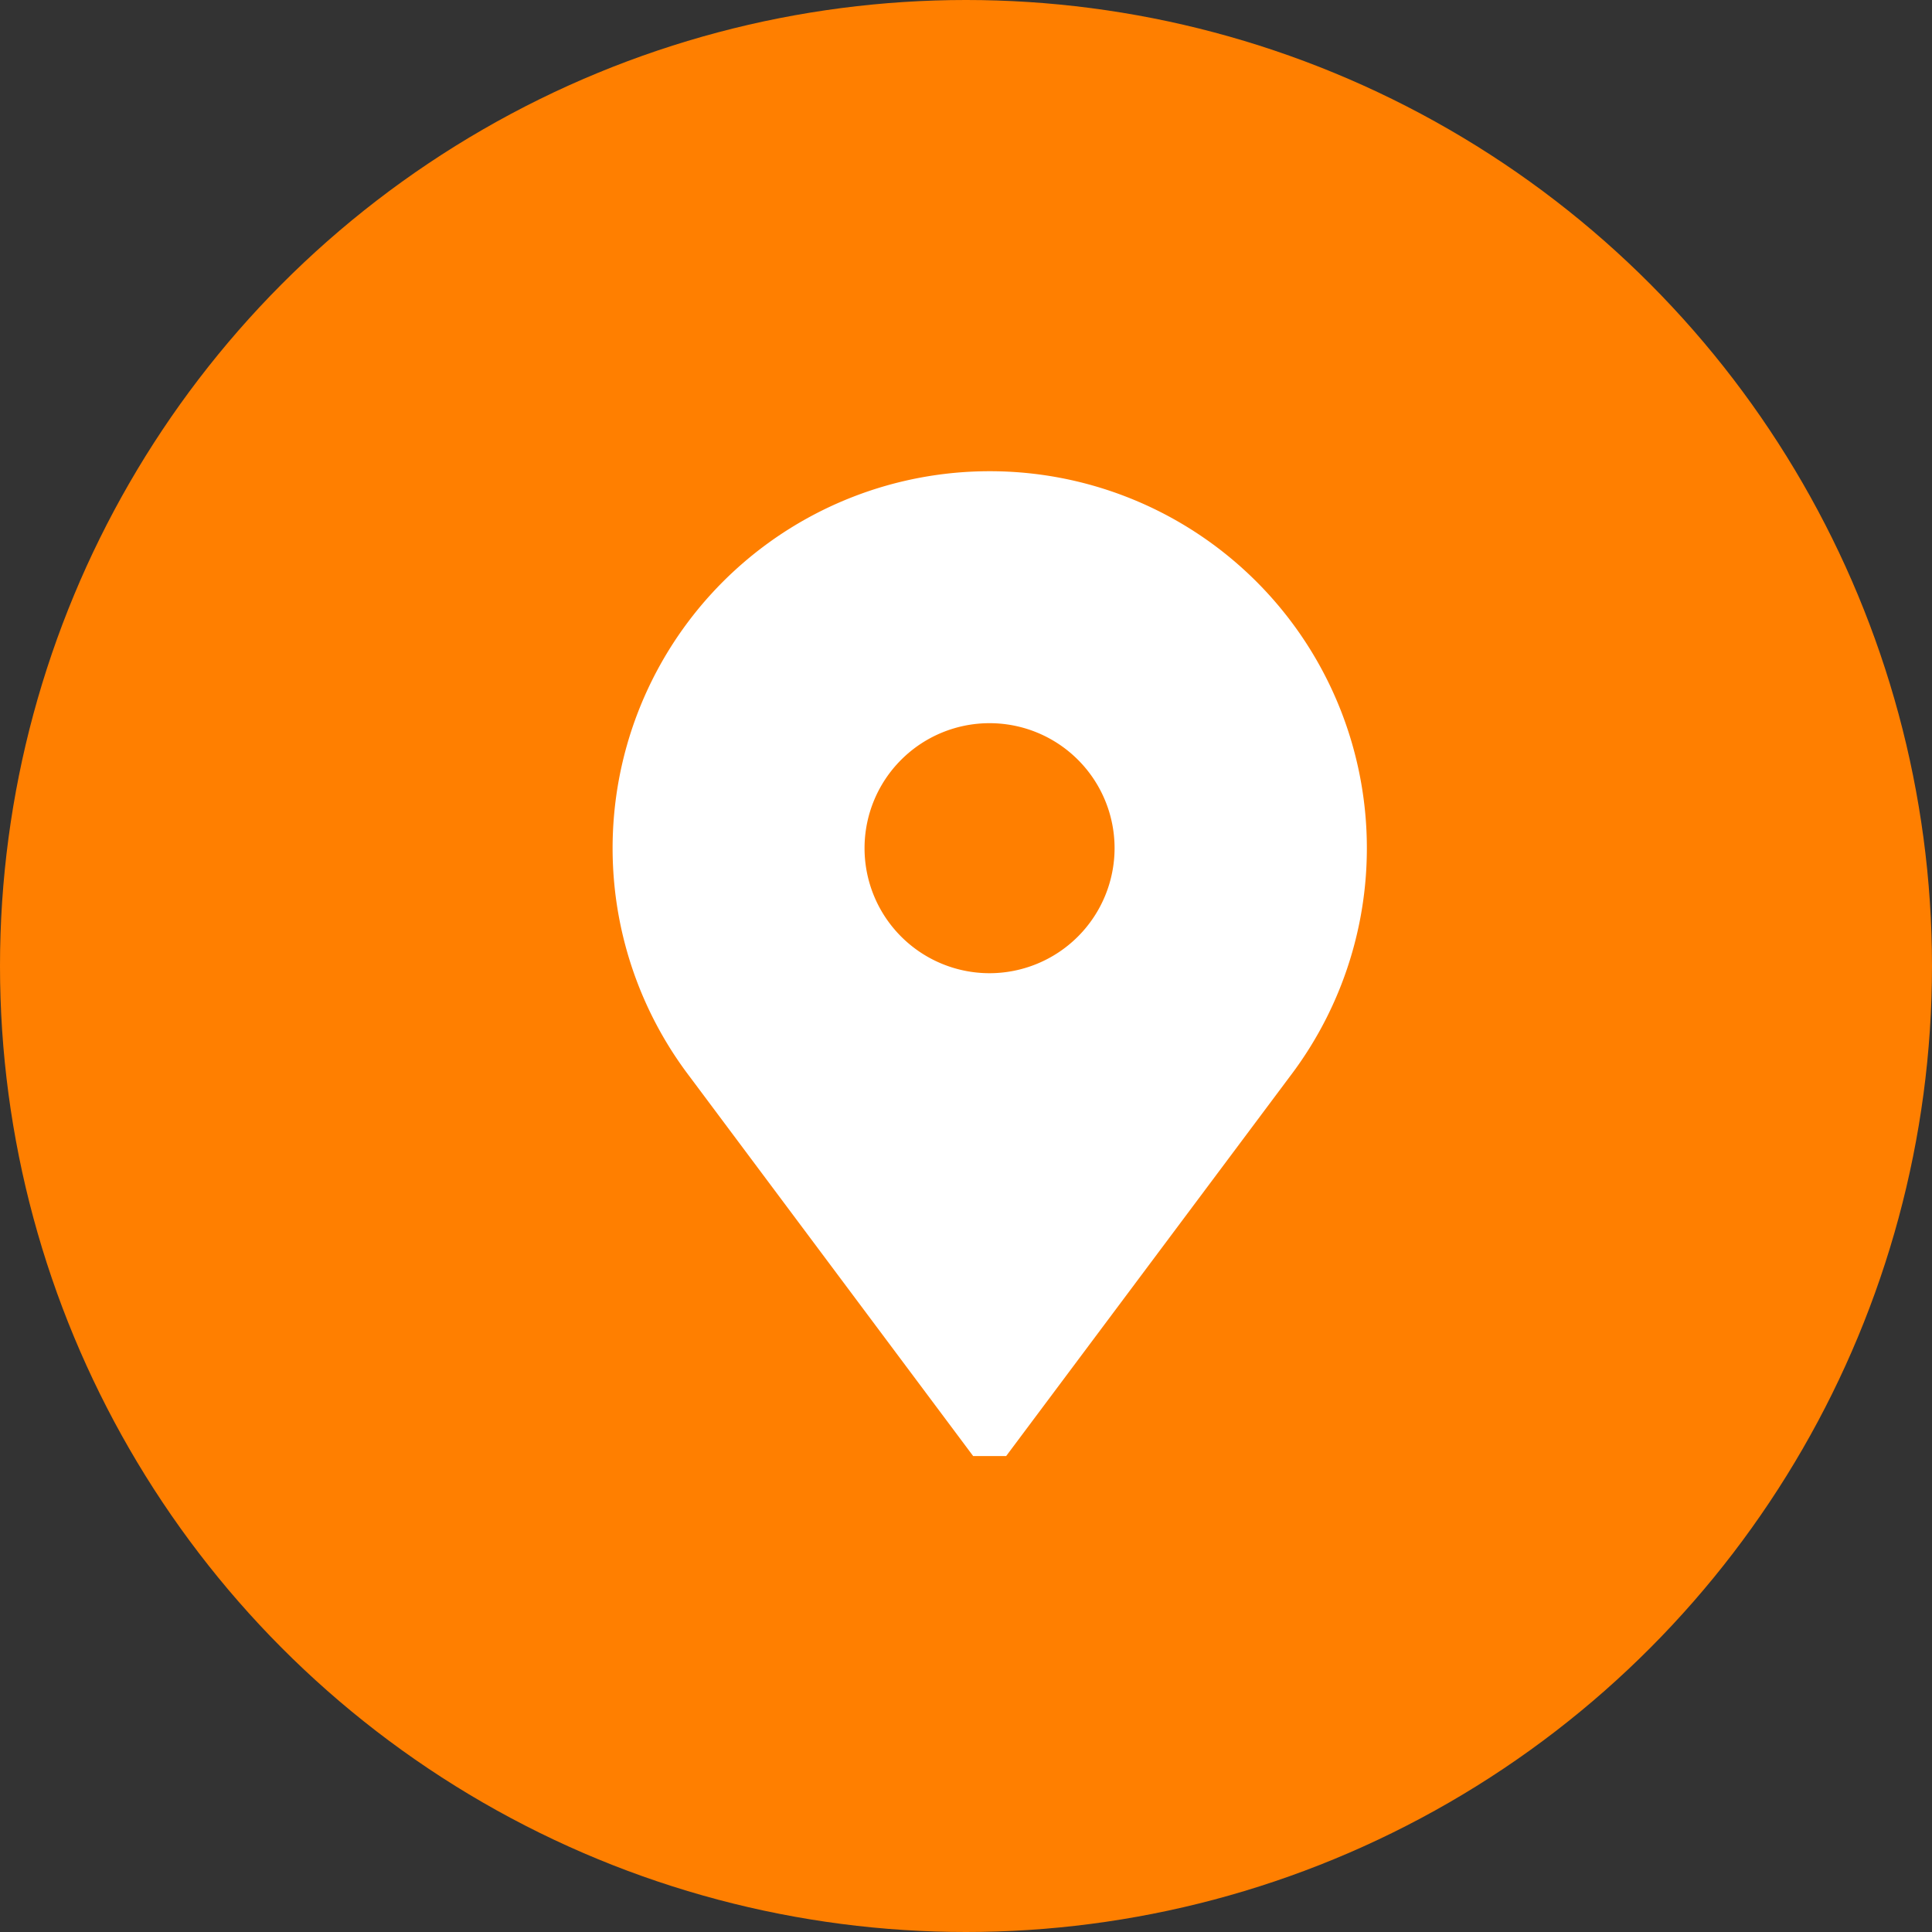 <svg xmlns="http://www.w3.org/2000/svg" width="41" height="41" viewBox="0 0 41 41"><rect x="0" y="0" width="41" height="41" fill="#333333" stroke="none"/><g transform="translate(-200 -717)"><circle data-name="楕円形 1" cx="20.5" cy="20.5" r="20.5" transform="translate(200 717)" fill="#ff7f00"/><g data-name="グループ 18"><path data-name="パス 9" d="M221 727a8 8 0 00-6.374 12.834l6.026 8.066h.7l6.027-8.063A8 8 0 00221 727zm0 10.653a2.653 2.653 0 112.653-2.653 2.656 2.656 0 01-2.653 2.653z" fill="#fff"/></g></g></svg>